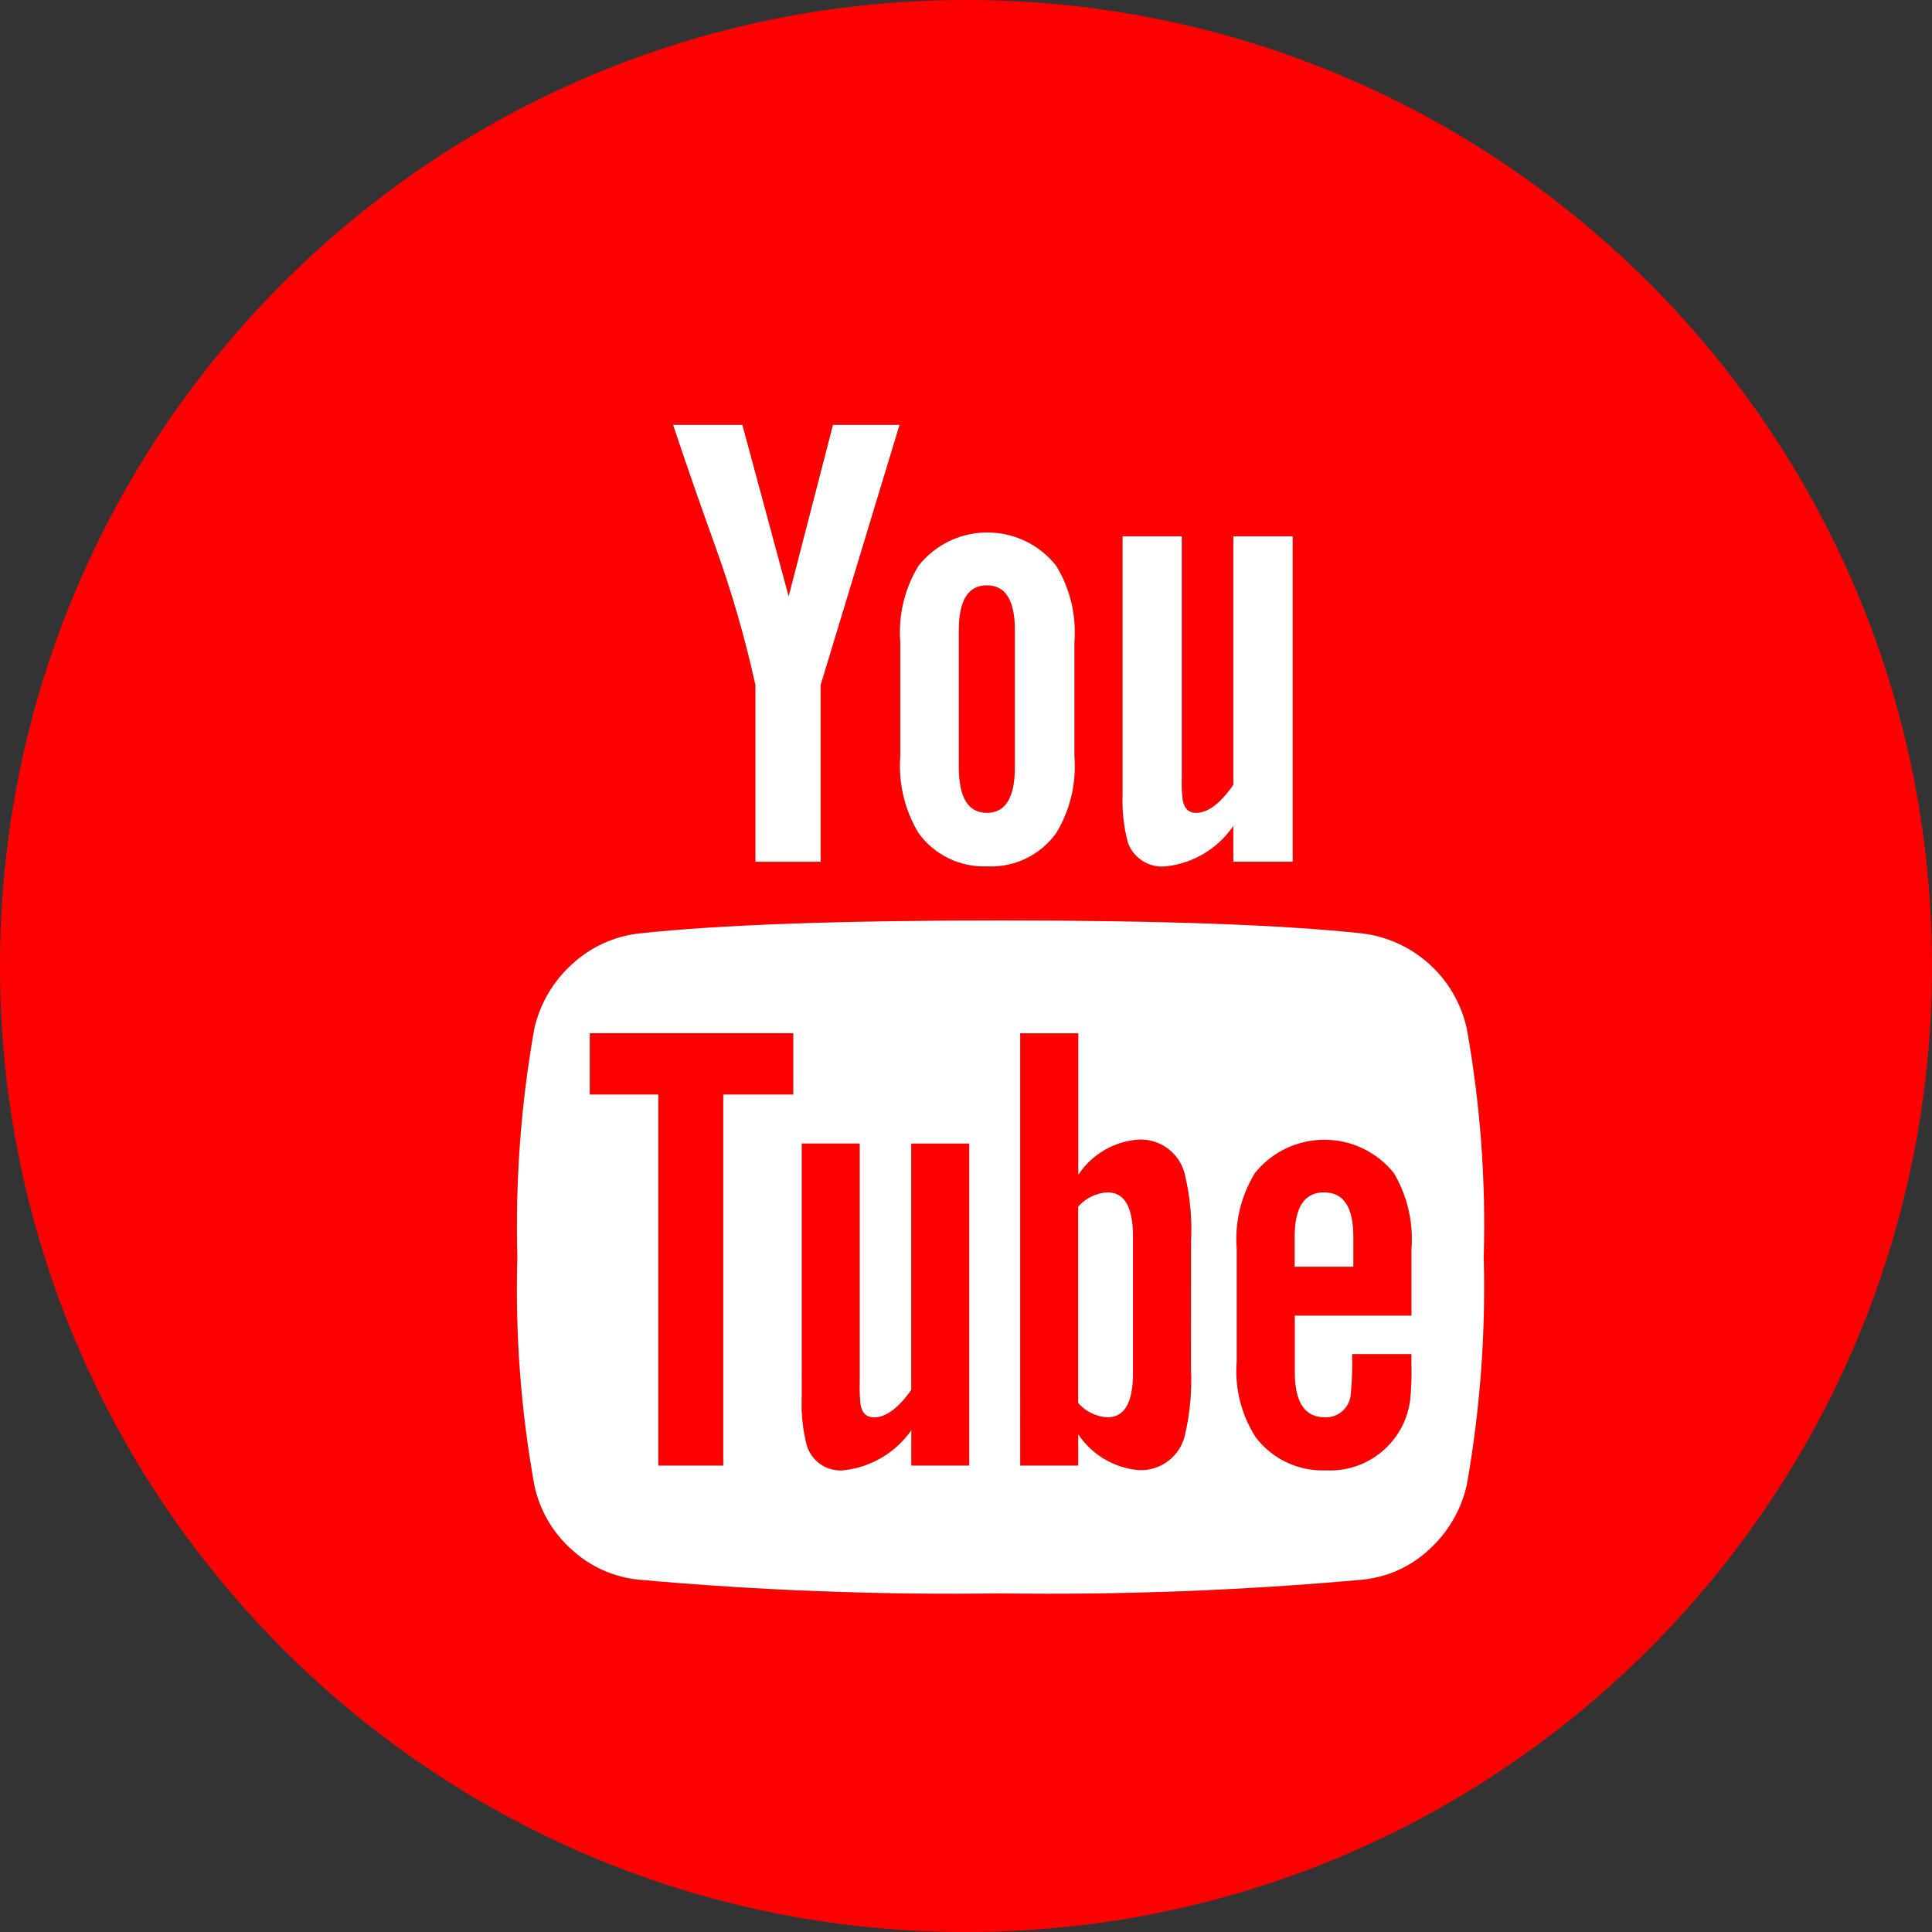 <?xml version="1.0" encoding="utf-8"?>
<!-- Generator: Adobe Illustrator 16.0.0, SVG Export Plug-In . SVG Version: 6.00 Build 0)  -->
<!DOCTYPE svg PUBLIC "-//W3C//DTD SVG 1.1//EN" "http://www.w3.org/Graphics/SVG/1.1/DTD/svg11.dtd">
<svg version="1.1" id="组_84" xmlns="http://www.w3.org/2000/svg" xmlns:xlink="http://www.w3.org/1999/xlink" x="0px" y="0px"
	 width="595.279px" height="595.281px" viewBox="0 123.305 595.279 595.281" enable-background="new 0 123.305 595.279 595.281"
	 xml:space="preserve">
<rect x="0" y="123.305" width="595.279" height="595.281" fill="#333333" stroke="none"/>
<path fill="#FF0000" d="M365.186,485.675c-1.33-6.752-7.385-11.527-14.262-11.246c-7.582,0.484-14.498,4.502-18.678,10.848v-43.6
	h-17.903v133.197h17.877v-9.646c4.215,6.34,11.093,10.408,18.678,11.047c6.82,0.316,12.861-4.363,14.262-11.047
	c1.512-6.584,2.118-13.344,1.801-20.09l0.026-39.57C367.317,498.886,366.71,492.191,365.186,485.675z M349.083,546.539
	c-0.009,8.973-2.624,13.461-7.845,13.461c-3.489-0.186-6.754-1.779-9.045-4.416v-60.475c2.293-2.637,5.557-4.23,9.045-4.416
	c5.221,0,7.836,4.486,7.845,13.461V546.539z"/>
<path fill="#FF0000" d="M304.071,373.758c5.754,0,8.632-4.688,8.632-14.062v-42.185c0.009-9.241-2.868-13.861-8.632-13.861
	s-8.646,4.621-8.646,13.861v42.185C295.434,369.07,298.316,373.757,304.071,373.758z"/>
<path fill="#FF0000" d="M280.764,475.642v75.939c-4.012,5.621-7.827,8.432-11.447,8.432c-2.41,0-3.815-1.406-4.216-4.217
	c-0.215-2.336-0.282-4.686-0.2-7.031V475.63h-17.877v78.553c-0.195,4.943,0.349,9.891,1.614,14.674
	c1.59,4.957,6.482,8.078,11.647,7.432c8.259-0.998,15.707-5.453,20.491-12.26v10.846h17.864v-99.232H280.764z"/>
<polygon fill="#FF0000" points="181.719,460.554 202.838,460.554 202.838,574.875 222.85,574.875 222.85,460.554 244.409,460.554 
	244.422,460.554 244.422,441.664 181.719,441.664 "/>
<path fill="#FF0000" d="M434.866,528.662l0.026,0.066v-20.693c0.622-8.141-1.273-16.277-5.43-23.307
	c-1.237-1.537-2.638-2.938-4.176-4.176c-11.818-9.512-29.11-7.643-38.622,4.176c-4.287,6.98-6.253,15.141-5.617,23.307v34.754
	c-0.649,8.195,1.393,16.379,5.817,23.307c5.106,6.773,13.217,10.605,21.692,10.246c12.914,0.666,24.184-8.678,25.922-21.492
	c0.388-3.873,0.521-7.77,0.4-11.66v-2.668h-18.277c0.116,4.086-0.018,8.178-0.4,12.248c-0.244,4.191-3.809,7.412-8.005,7.23
	c-6.163,0-9.245-4.621-9.245-13.861v-17.477H434.866z M398.912,513.599v-9.246c0-9.107,3.016-13.66,9.045-13.66
	c6.021,0,9.033,4.553,9.033,13.66v9.246H398.912z"/>
<path fill="#FF0000" d="M297.64,123.305C133.258,123.305,0,256.563,0,420.945s133.258,297.64,297.64,297.64
	s297.64-133.258,297.64-297.64S462.022,123.305,297.64,123.305z M345.881,367.741v-79.167h18.25v73.736
	c-0.09,2.346-0.023,4.694,0.201,7.031c0.4,2.944,1.805,4.416,4.215,4.416c3.621,0.009,7.44-2.868,11.461-8.631v-76.552h18.277
	V388.82h-18.277v-11.046c-4.748,6.974-12.307,11.525-20.692,12.46c-5.198,0.602-10.117-2.487-11.833-7.431
	C346.213,377.888,345.673,372.813,345.881,367.741z M283.019,297.62c1.295-1.635,2.774-3.114,4.409-4.409
	c11.707-9.272,28.715-7.298,37.988,4.409c4.305,7.047,6.275,15.274,5.63,23.507v35.167c0.663,8.298-1.308,16.593-5.63,23.707
	c-4.91,6.822-12.951,10.682-21.346,10.246c-8.29,0.31-16.188-3.539-21.052-10.259c-4.287-7.128-6.255-15.413-5.63-23.707v-35.154
	C276.741,312.894,278.712,304.667,283.019,297.62z M228.734,254.221l14.262,52.844l13.661-52.844h20.492l-24.308,80.167v54.445
	h-20.079v-54.445c-3.175-14.452-7.288-28.682-12.313-42.598c-4.954-13.795-9.308-26.318-13.061-37.569H228.734z M451.93,580.892
	c-1.737,7.672-5.806,14.621-11.646,19.891c-5.635,5.242-12.834,8.49-20.492,9.246c-37.07,3.336-74.289,4.742-111.505,4.215
	c-37.216,0.527-74.435-0.879-111.505-4.215c-7.688-0.766-14.917-4.012-20.599-9.246c-5.882-5.223-9.932-12.195-11.554-19.891
	c-4.169-23.197-5.921-46.764-5.229-70.322c-0.641-23.557,1.111-47.117,5.229-70.32c1.743-7.674,5.815-14.621,11.66-19.892
	c5.714-5.274,12.964-8.583,20.692-9.445c24.512-2.668,61.613-4.002,111.305-4.002c49.69,0,86.859,1.334,111.505,4.002
	c15.85,1.99,28.729,13.748,32.152,29.351c4.161,23.193,5.909,46.754,5.216,70.307C457.8,534.126,456.048,557.689,451.93,580.892z"/>
<polygon points="298.641,574.888 298.654,574.875 298.641,574.875 "/>
<path fill="#FFFFFF" d="M451.944,440.263c-3.424-15.604-16.303-27.361-32.152-29.351c-24.646-2.668-61.814-4.002-111.505-4.002
	c-49.691,0-86.793,1.334-111.305,4.002c-7.729,0.862-14.979,4.171-20.692,9.445c-5.845,5.271-9.917,12.218-11.66,19.892
	c-4.118,23.203-5.87,46.764-5.229,70.32c-0.691,23.559,1.061,47.125,5.229,70.322c1.622,7.695,5.672,14.668,11.554,19.891
	c5.682,5.234,12.911,8.48,20.599,9.246c37.07,3.336,74.289,4.742,111.505,4.215c37.216,0.527,74.435-0.879,111.505-4.215
	c7.658-0.756,14.857-4.004,20.492-9.246c5.841-5.27,9.909-12.219,11.646-19.891c4.118-23.203,5.87-46.766,5.229-70.322
	C457.853,487.017,456.105,463.457,451.944,440.263z M244.422,460.554h-0.013h-21.56v114.32h-20.012v-114.32h-21.119v-18.891h62.703
	V460.554z M298.641,574.888v-0.014h-17.864v-10.846c-4.784,6.807-12.232,11.262-20.491,12.26
	c-5.165,0.646-10.058-2.475-11.647-7.432c-1.266-4.783-1.81-9.73-1.614-14.674V475.63h17.877v73.135
	c-0.082,2.346-0.015,4.695,0.2,7.031c0.4,2.811,1.806,4.217,4.216,4.217c3.62,0,7.436-2.811,11.447-8.432v-75.939h17.877v99.232
	h0.013L298.641,574.888z M365.159,565.228c-1.4,6.684-7.441,11.363-14.262,11.047c-7.585-0.639-14.463-4.707-18.678-11.047v9.646
	h-17.877V441.677h17.903v43.6c4.18-6.346,11.096-10.363,18.678-10.848c6.877-0.281,12.932,4.494,14.262,11.246
	c1.524,6.516,2.131,13.211,1.801,19.893l-0.026,39.57C367.278,551.884,366.671,558.644,365.159,565.228z M408.198,560
	c4.196,0.182,7.761-3.039,8.005-7.23c0.383-4.07,0.517-8.162,0.4-12.248h18.277v2.668c0.121,3.891-0.013,7.787-0.4,11.66
	c-1.738,12.814-13.008,22.158-25.922,21.492c-8.476,0.359-16.586-3.473-21.692-10.246c-4.425-6.928-6.467-15.111-5.817-23.307
	v-34.754c-0.636-8.166,1.33-16.326,5.617-23.307c9.512-11.818,26.804-13.688,38.622-4.176c1.538,1.238,2.938,2.639,4.176,4.176
	c4.156,7.029,6.052,15.166,5.43,23.307v20.693l-0.026-0.066h-35.914v17.477C398.952,555.378,402.034,560,408.198,560z"/>
<path fill="#FFFFFF" d="M341.239,490.693c-3.488,0.186-6.752,1.779-9.045,4.416v60.475c2.291,2.637,5.556,4.23,9.045,4.416
	c5.221,0,7.836-4.488,7.845-13.461v-42.385C349.074,495.179,346.459,490.693,341.239,490.693z"/>
<path fill="#FFFFFF" d="M416.99,504.353c0-9.107-3.012-13.66-9.033-13.66c-6.029,0-9.045,4.553-9.045,13.66v9.246h18.078V504.353z"
	/>
<path fill="#FFFFFF" d="M232.762,334.388v54.445h20.079v-54.445l24.308-80.167h-20.492l-13.661,52.844l-14.262-52.844h-21.346
	c3.753,11.251,8.106,23.774,13.061,37.569C225.474,305.707,229.587,319.936,232.762,334.388z"/>
<path fill="#FFFFFF" d="M277.389,356.281c-0.625,8.294,1.343,16.579,5.63,23.707c4.863,6.721,12.762,10.569,21.052,10.259
	c8.395,0.436,16.436-3.424,21.346-10.246c4.322-7.114,6.293-15.409,5.63-23.707v-35.167c0.646-8.233-1.325-16.46-5.63-23.507
	c-9.273-11.708-26.281-13.682-37.988-4.409c-1.635,1.295-3.114,2.774-4.409,4.409c-4.307,7.047-6.277,15.274-5.63,23.507V356.281z
	 M295.425,317.511c0-9.241,2.882-13.861,8.646-13.861s8.641,4.621,8.632,13.861v42.185c0,9.375-2.878,14.062-8.632,14.062
	c-5.755,0-8.637-4.688-8.646-14.062V317.511z"/>
<path fill="#FFFFFF" d="M359.316,390.234c8.386-0.935,15.944-5.487,20.692-12.46v11.046h18.277V288.574h-18.277v76.552
	c-4.021,5.763-7.84,8.641-11.461,8.631c-2.41,0-3.814-1.472-4.215-4.416c-0.225-2.337-0.291-4.686-0.201-7.031v-73.736h-18.25
	v79.167c-0.208,5.072,0.332,10.147,1.602,15.062C349.198,387.747,354.117,390.836,359.316,390.234z"/>
</svg>
